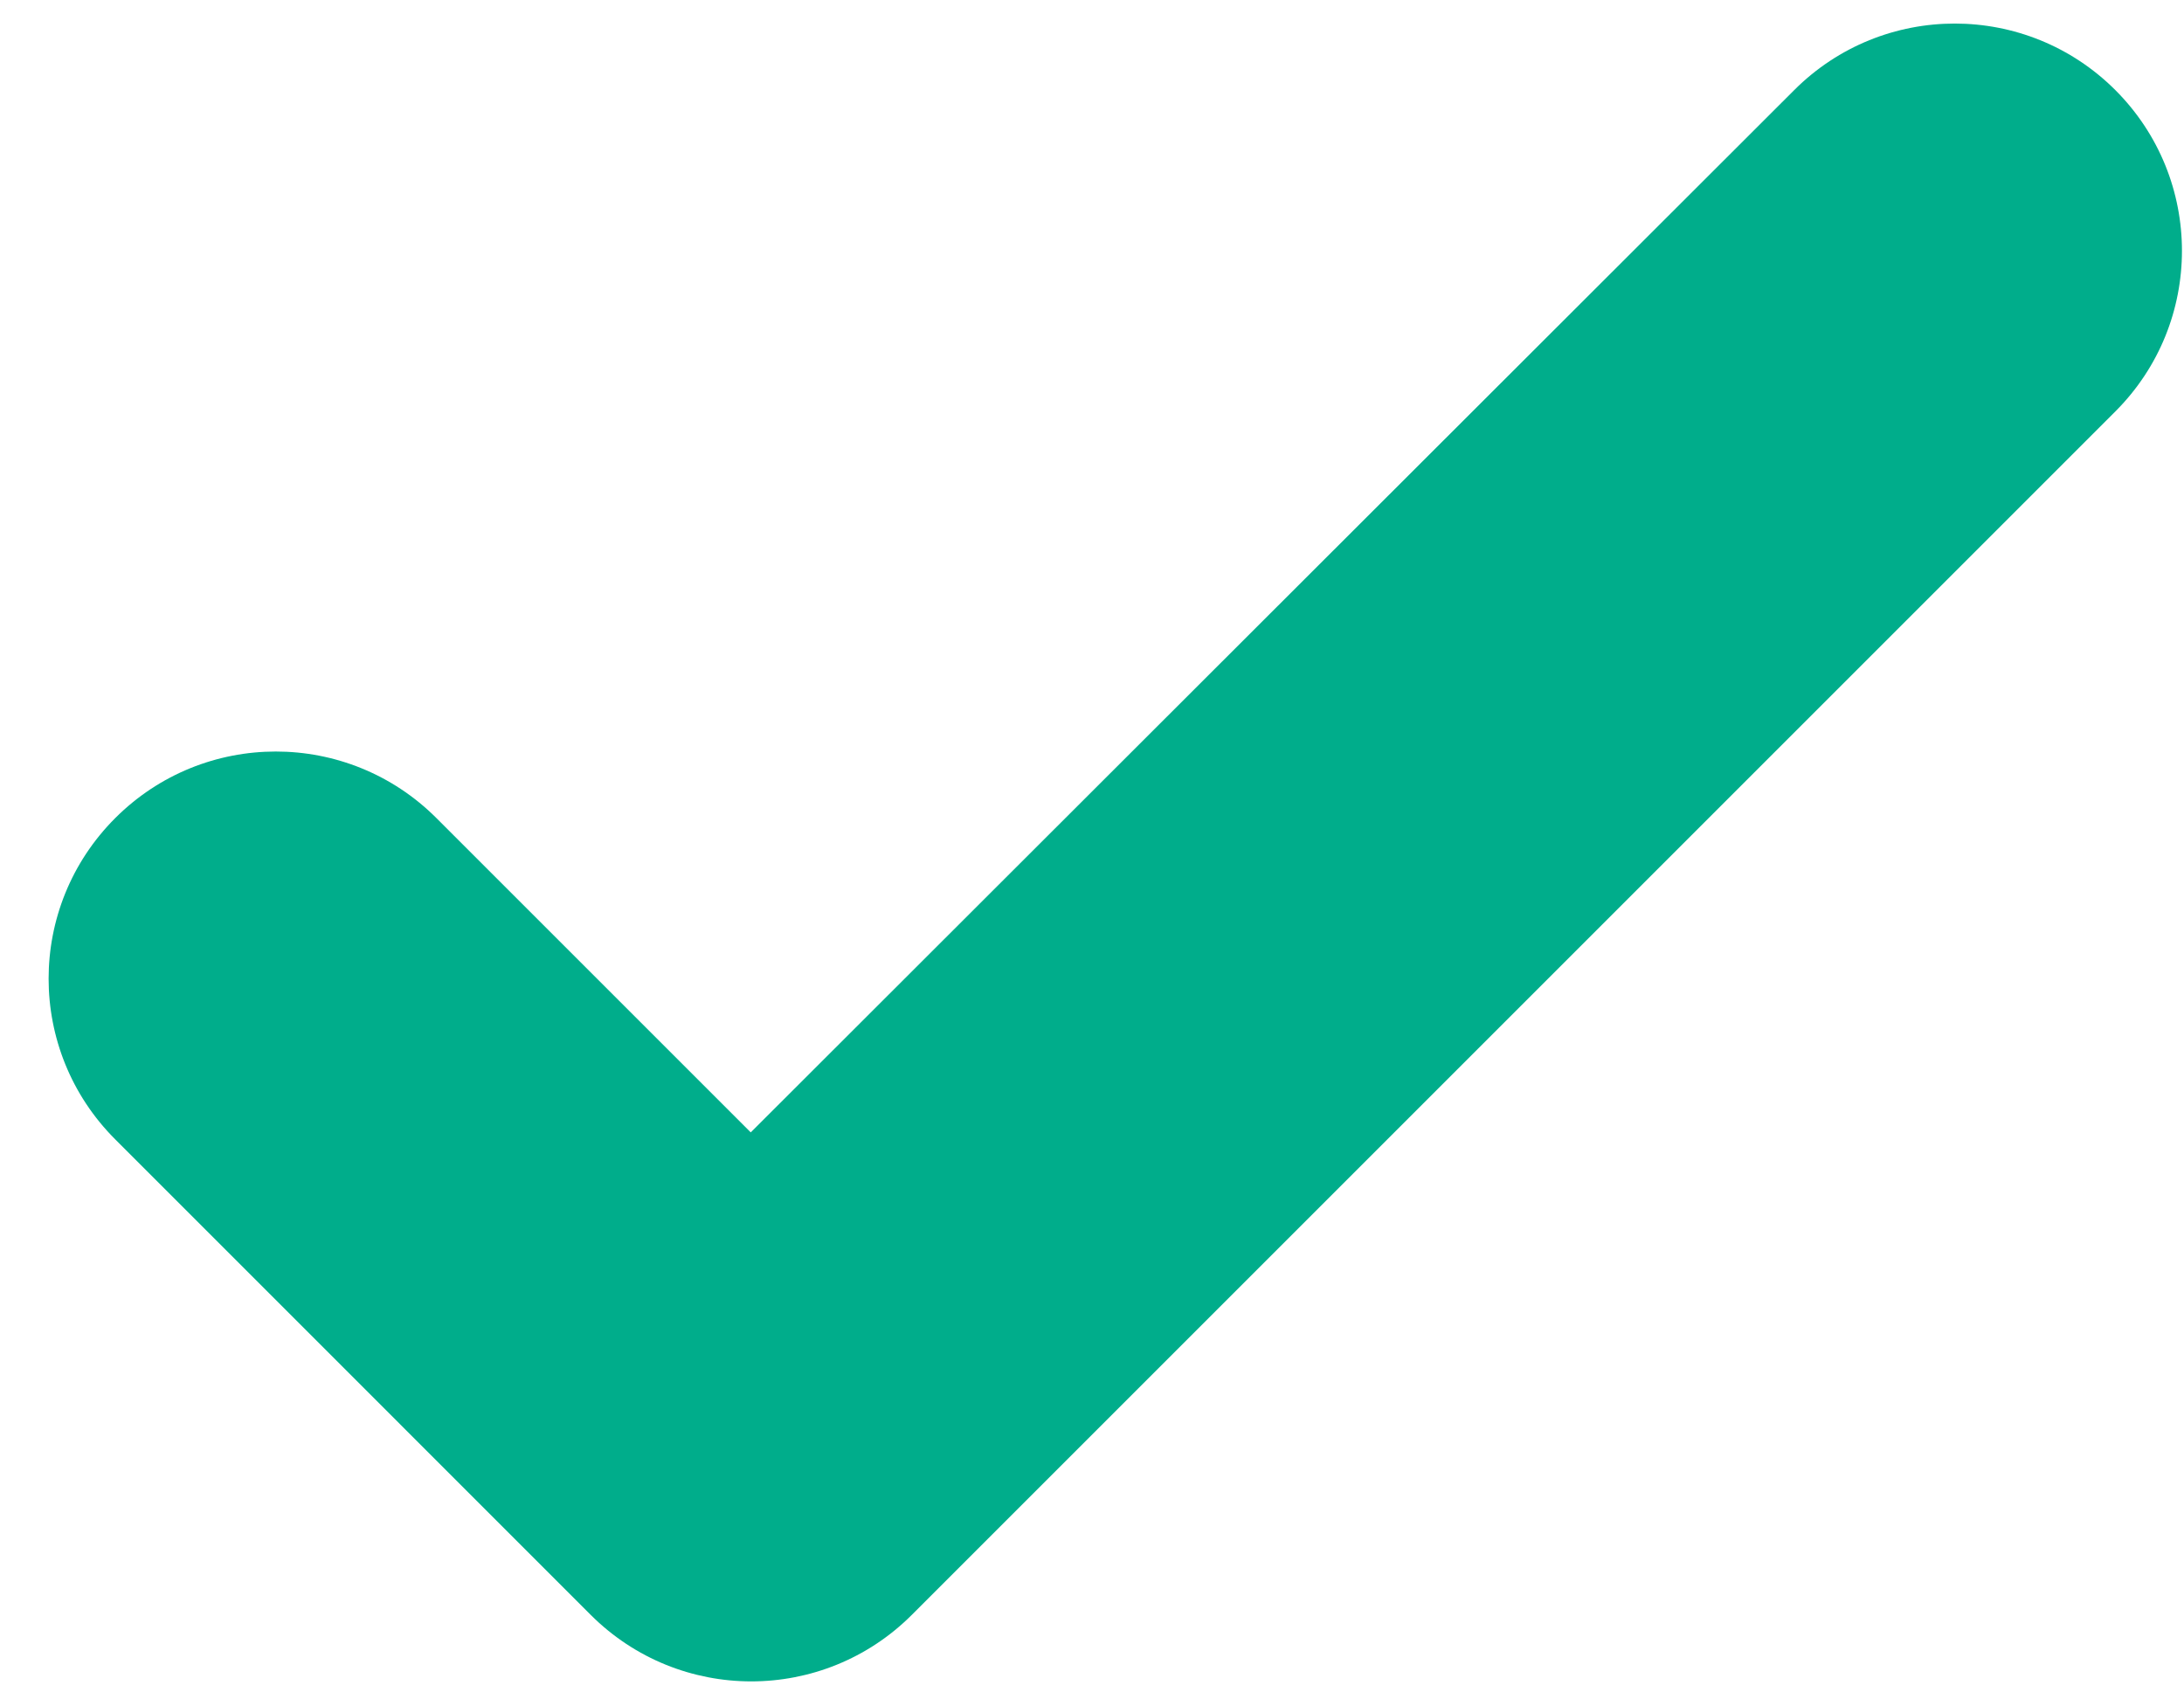 <svg width="32" height="25" viewBox="0 0 32 25" fill="none" xmlns="http://www.w3.org/2000/svg">
<path fill-rule="evenodd" clip-rule="evenodd" d="M5.216 13.166L10.999 18.95L10.999 18.95L5.216 13.166C4.957 12.907 4.634 12.751 4.298 12.699C4.634 12.751 4.957 12.907 5.216 13.166ZM11.922 22.697C12.014 22.636 12.101 22.564 12.183 22.483L12.183 22.483C12.101 22.564 12.014 22.636 11.922 22.697ZM29.816 4.85L29.816 4.85C30.466 4.2 30.466 3.15 29.816 2.5C29.675 2.359 29.515 2.248 29.345 2.168C29.515 2.248 29.675 2.359 29.816 2.5C30.466 3.15 30.466 4.2 29.816 4.85ZM11 16.593L26.288 1.321C27.588 0.02 29.694 0.02 30.995 1.321C32.295 2.622 32.295 4.728 30.995 6.028L13.361 23.662C12.06 24.963 9.955 24.963 8.654 23.662L1.688 16.695C0.387 15.394 0.387 13.289 1.688 11.988C2.988 10.687 5.094 10.687 6.395 11.988L11 16.593Z" fill="#00AD8B"/>
</svg>

